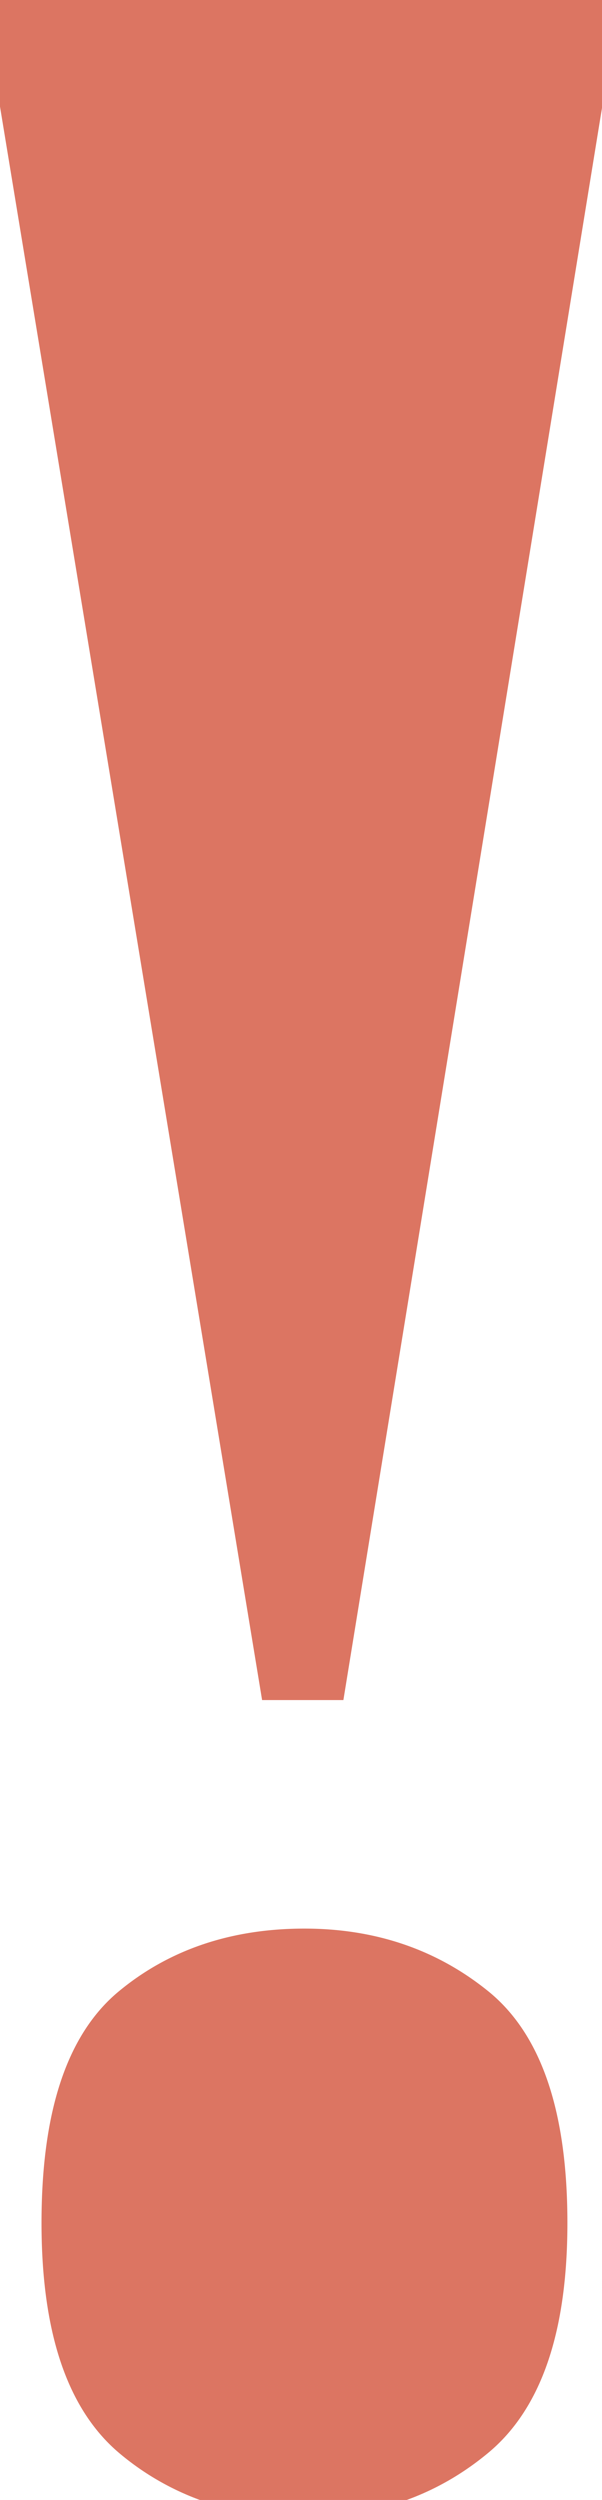 <svg width="8.7" height="36.101" viewBox="0 0 8.7 36.101" xmlns="http://www.w3.org/2000/svg">
<defs>
    <style>
        .g {fill: #dc7562;stroke: #dc7562;}
        @media (prefers-color-scheme: dark) {
            .g {fill:#fbead0;stroke:#fbead0;}
        }
    </style>
</defs>
<g class="g" stroke-linecap="round" fill-rule="nonzero" font-size="9pt" stroke="#dc7562" stroke-width="0.5" fill="#dc7562" style="stroke-width:0.5"><path d="M 4.75 24.3 L 4 24.3 L 0 0 L 8.7 0 L 4.75 24.3 Z M 3.901 36.074 A 3.629 3.629 0 0 1 1.875 35.225 Q 0.85 34.35 0.85 32.1 Q 0.85 29.8 1.875 28.95 Q 2.9 28.1 4.4 28.1 Q 5.85 28.1 6.9 28.95 Q 7.95 29.8 7.95 32.1 Q 7.95 34.35 6.9 35.225 Q 5.85 36.1 4.4 36.1 A 4.758 4.758 0 0 1 3.901 36.074 Z"/></g></svg>
